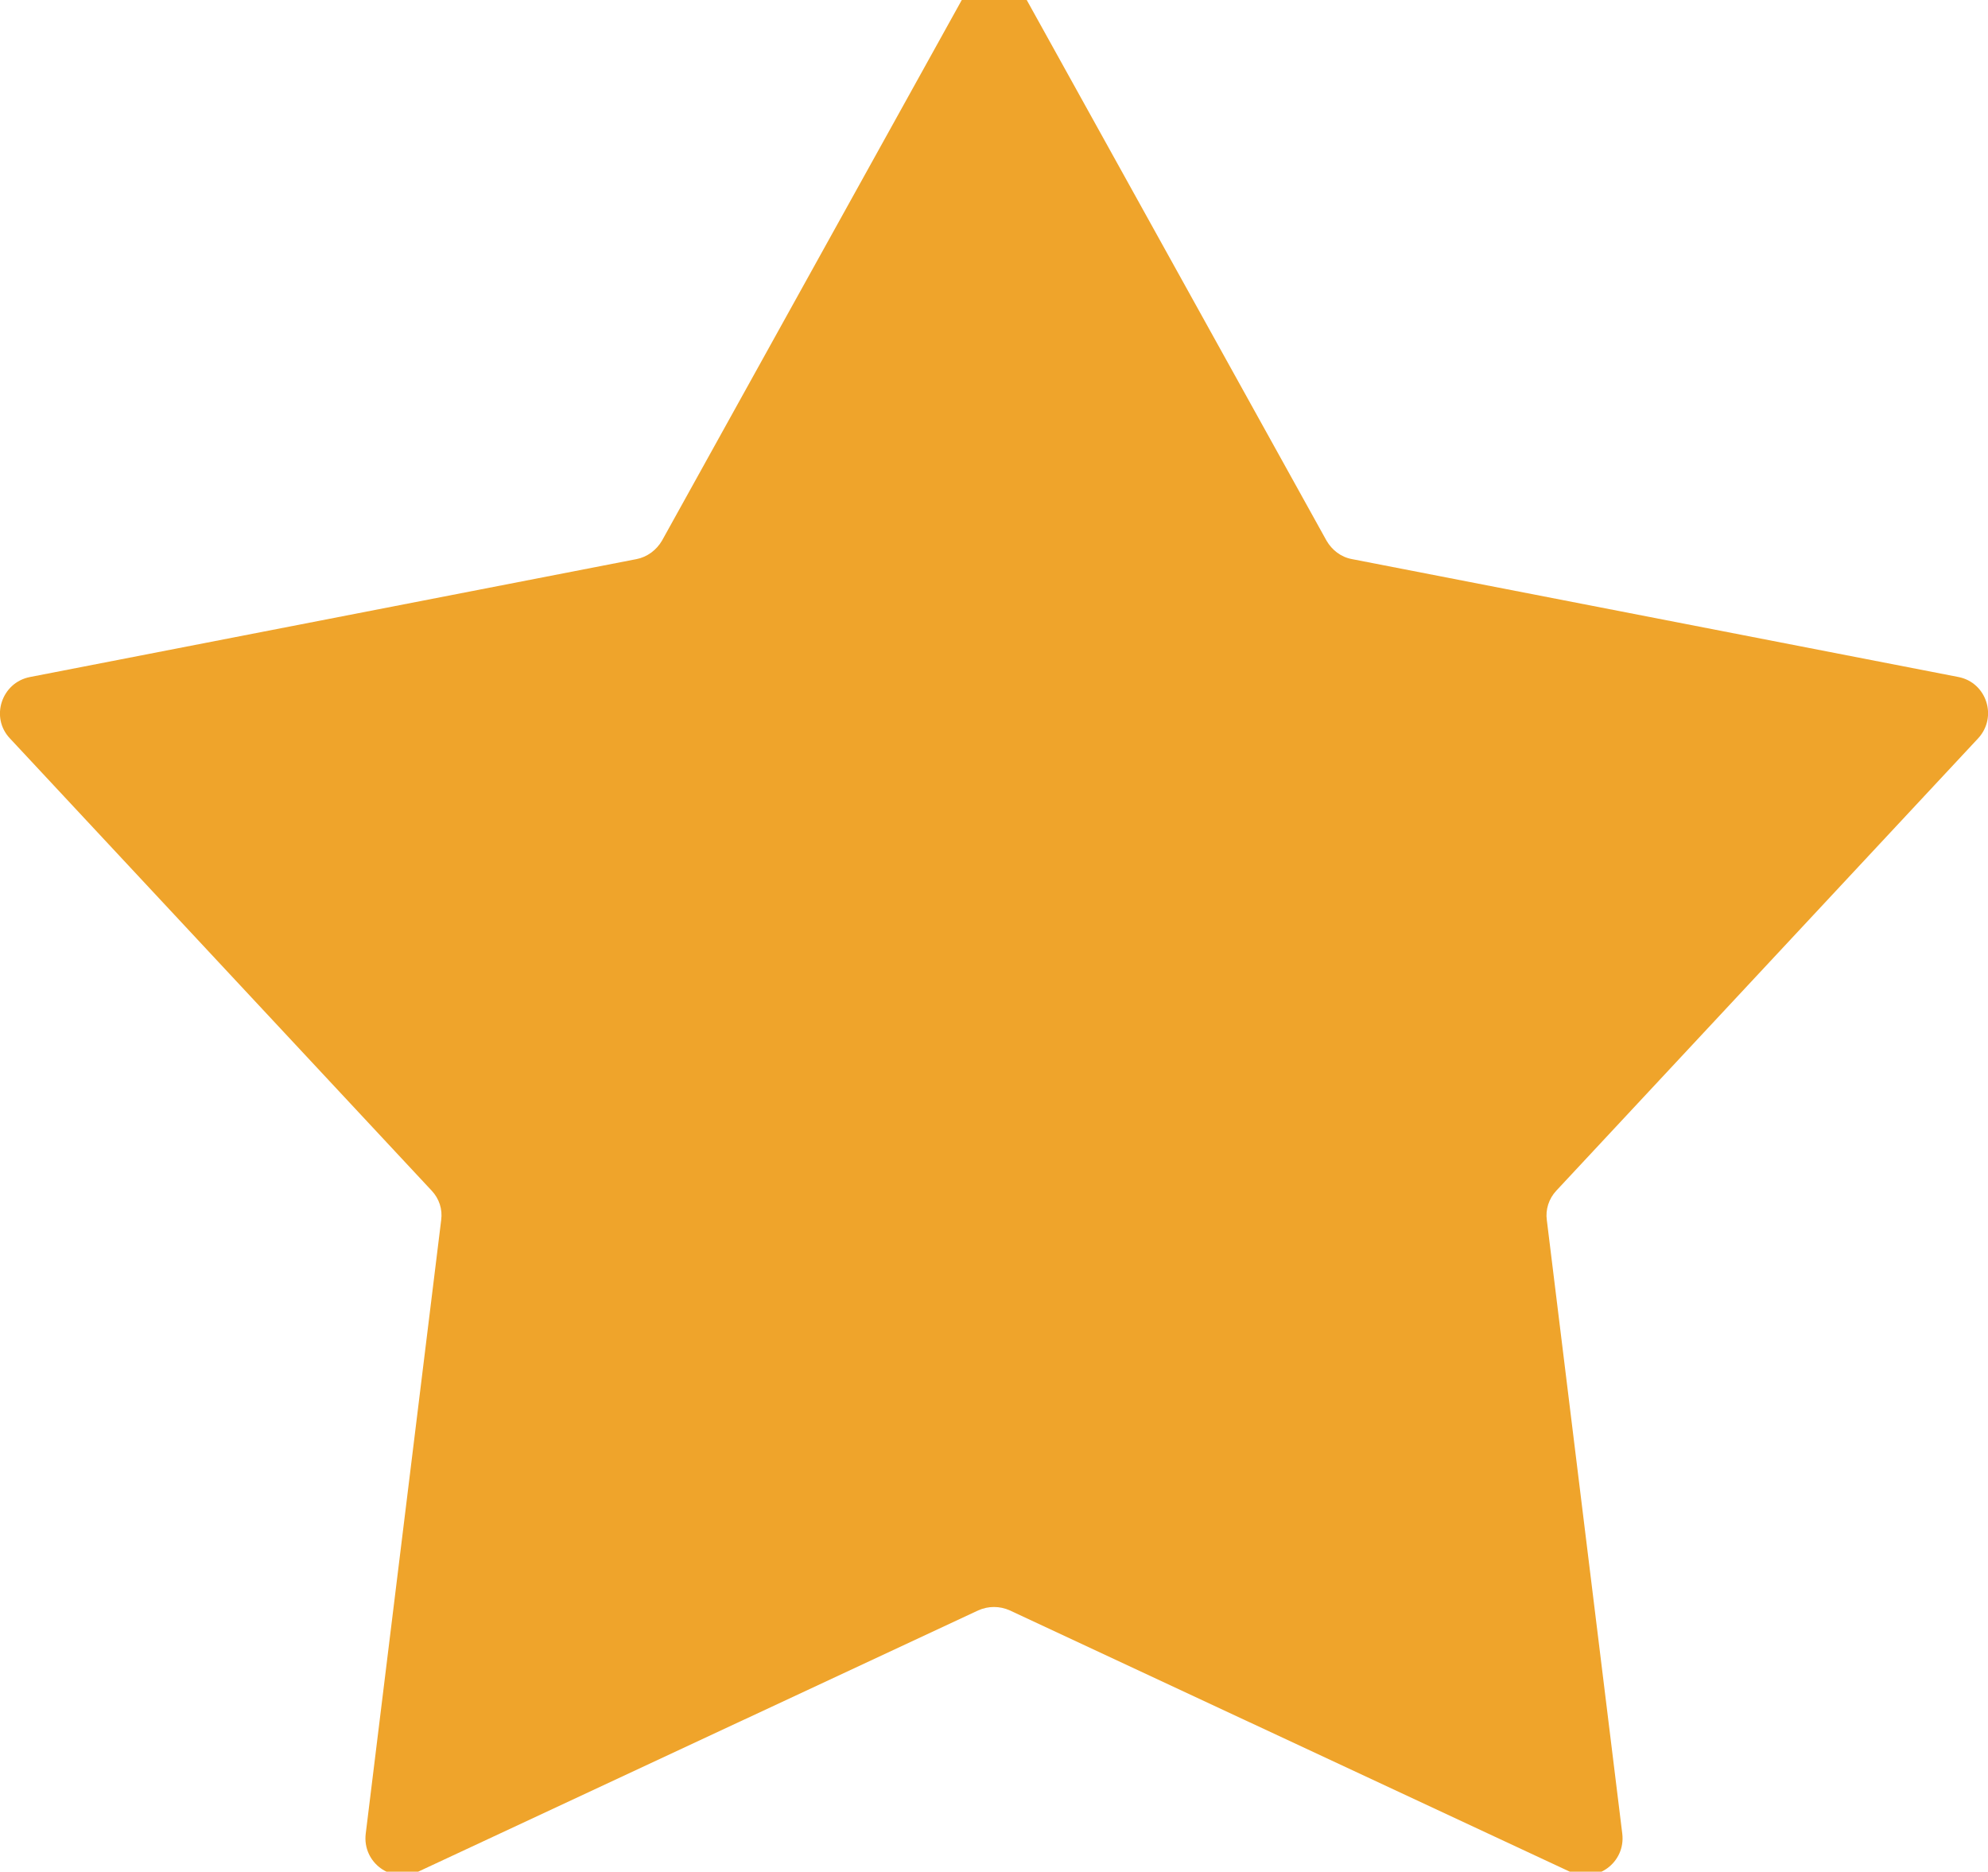 <?xml version="1.0" encoding="utf-8"?>
<!-- Generator: Adobe Illustrator 27.0.0, SVG Export Plug-In . SVG Version: 6.00 Build 0)  -->
<svg version="1.1" id="Шар_1" xmlns="http://www.w3.org/2000/svg" xmlns:xlink="http://www.w3.org/1999/xlink" x="0px" y="0px"
	 viewBox="0 0 397.9 374.6" style="enable-background:new 0 0 397.9 374.6;" xml:space="preserve">
<style type="text/css">
	.st0{fill:#EFA42B;}
</style>
<path class="st0" d="M395.9,147.8l-84.4,90.5c-1.5,1.6-2.2,3.8-1.9,5.9L324.7,367c0.7,5.8-5.2,10.1-10.5,7.6l-112.1-52.3
	c-2-0.9-4.3-0.9-6.3,0L83.7,374.6c-5.3,2.5-11.2-1.8-10.5-7.6l15.1-122.8c0.3-2.2-0.4-4.3-1.9-5.9L2,147.8c-4-4.2-1.7-11.2,4-12.3
	l121.4-23.6c2.1-0.4,4-1.8,5.1-3.7L192.5,0c2.8-5.1,10.1-5.1,13,0l60,108.2c1.1,1.9,2.9,3.3,5.1,3.7l121.4,23.6
	C397.6,136.6,399.9,143.5,395.9,147.8z"/>
</svg>
